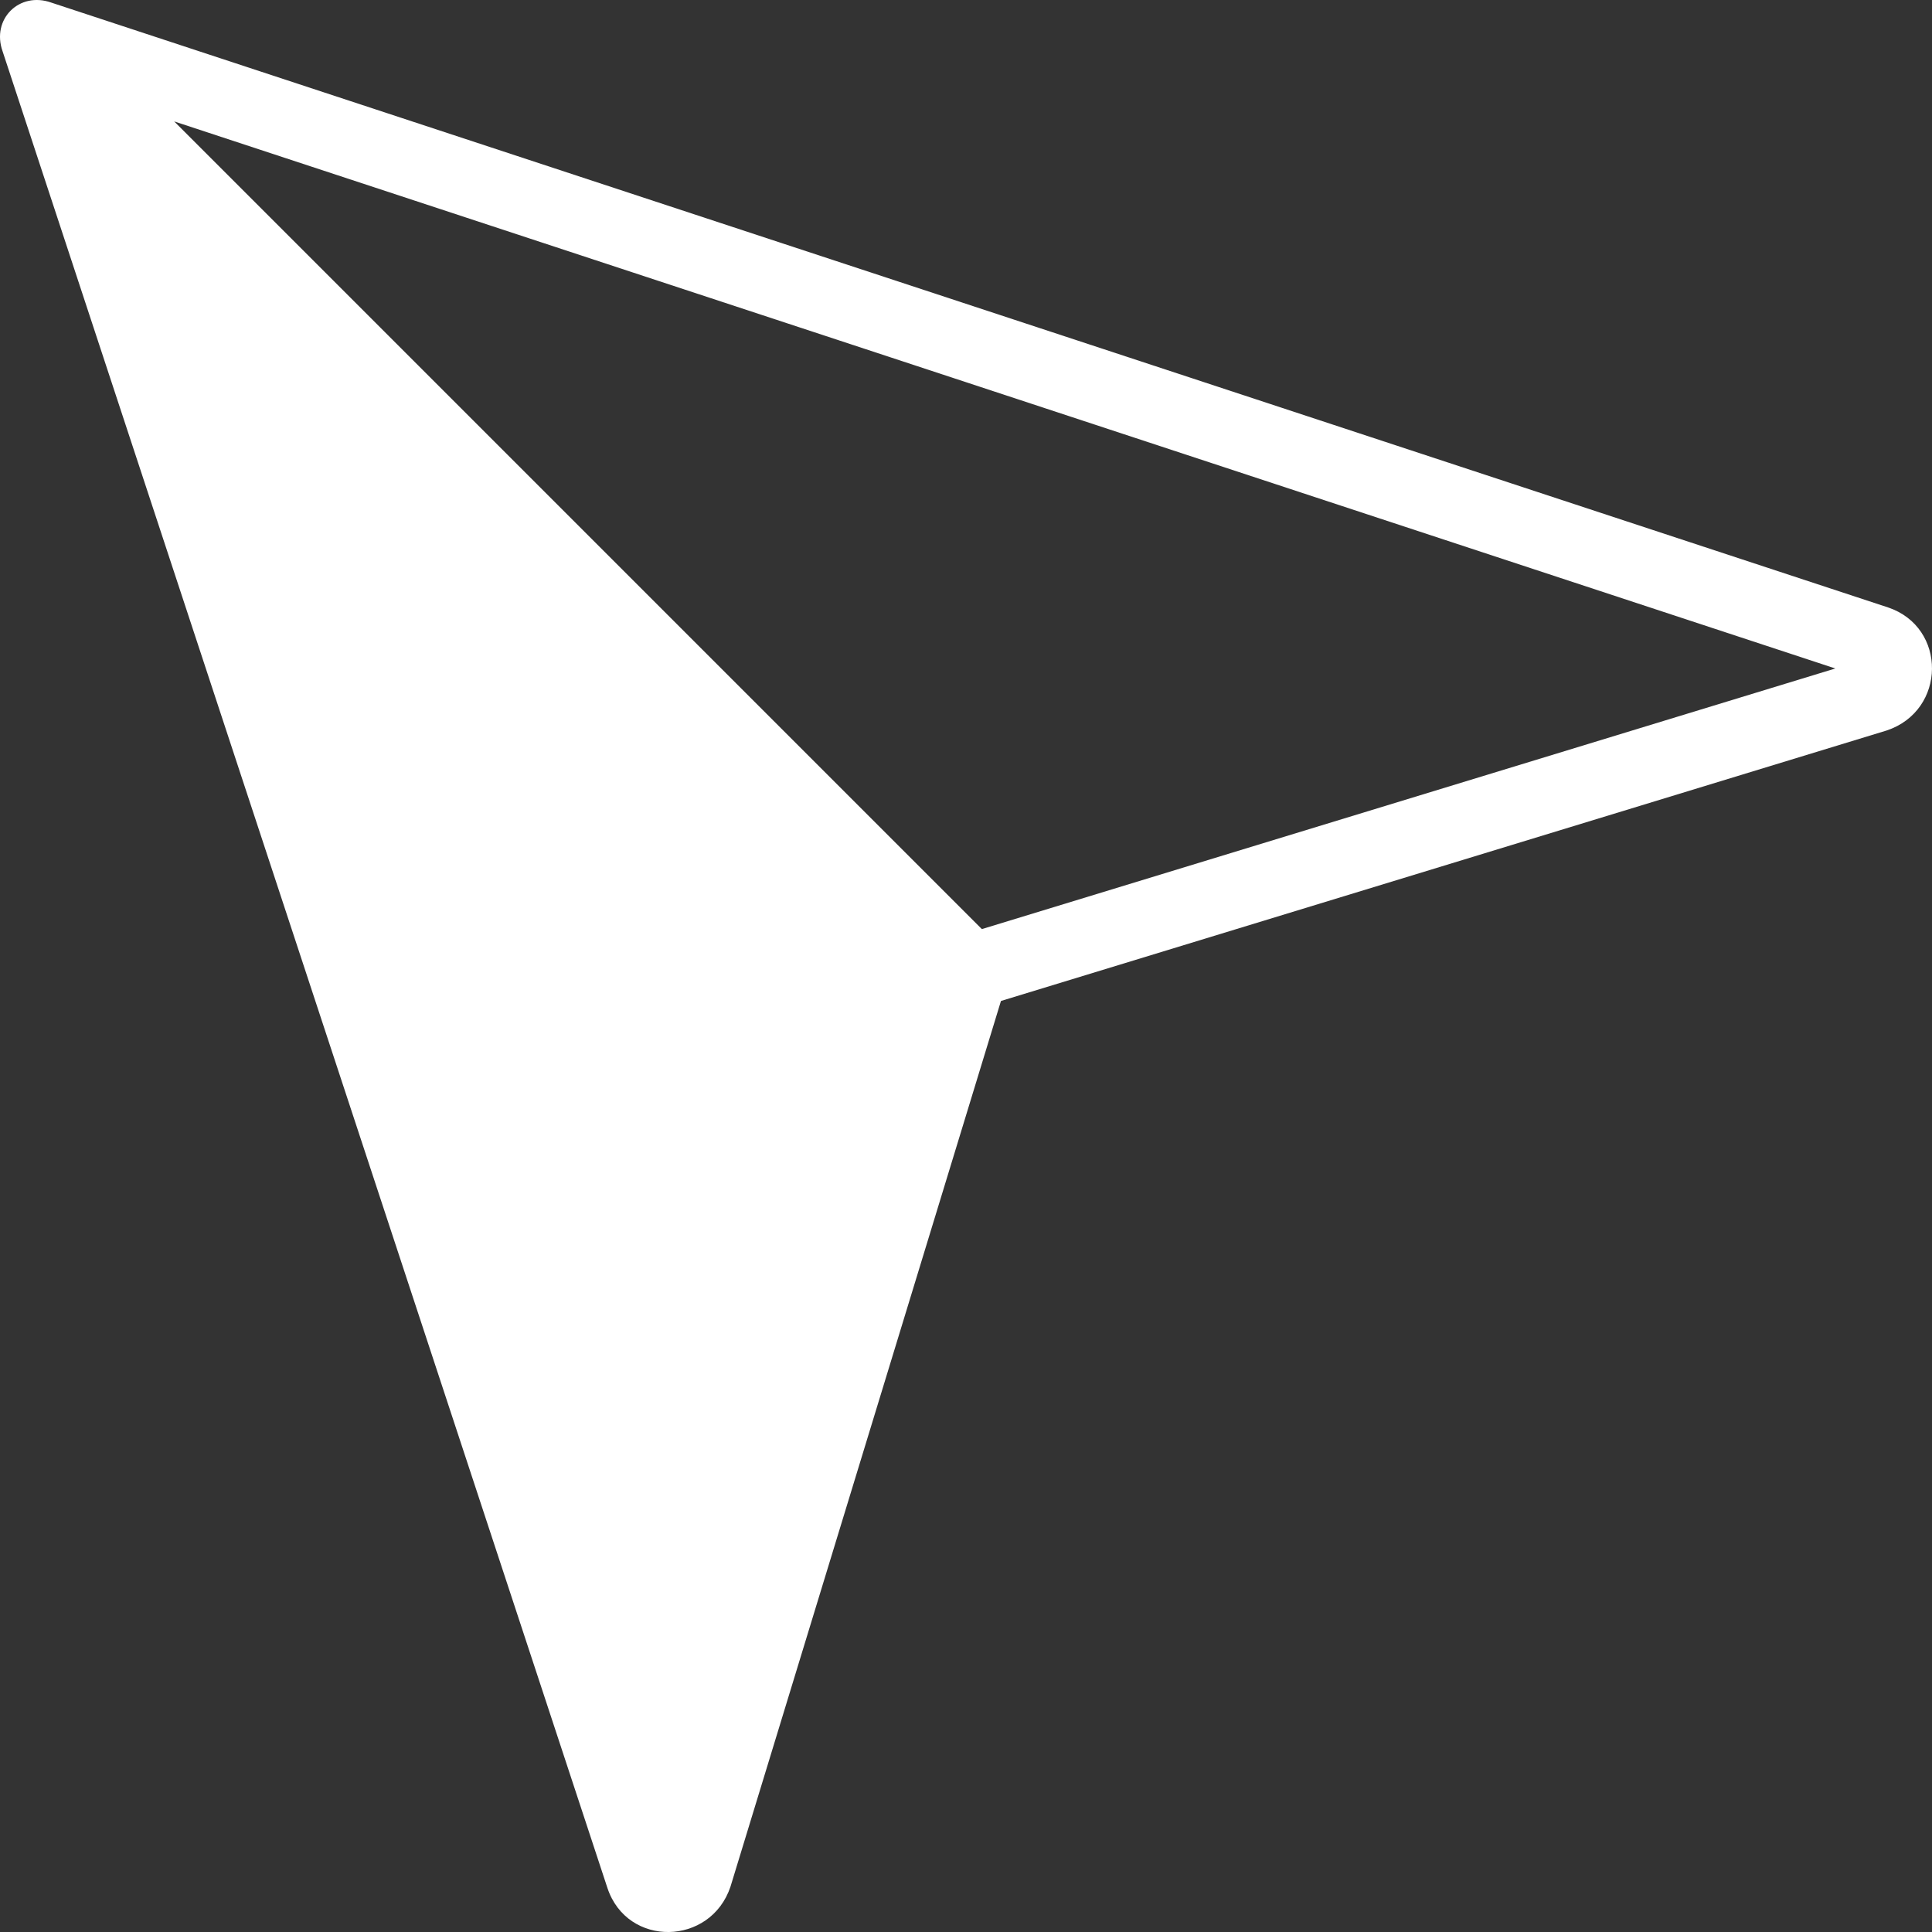 <svg xmlns="http://www.w3.org/2000/svg" shape-rendering="geometricPrecision" text-rendering="geometricPrecision" image-rendering="optimizeQuality" fill-rule="evenodd" clip-rule="evenodd" viewBox="0 0 512 512.005"><rect x="0" y="0" width="512" height="512.005" fill="#333333" stroke="none"/><path fill="#fff" fill-rule="nonzero" d="M500.328 160.968L13.606.692C5.103-2.346-2.344 5.102.691 13.607l160.282 486.72c5.264 15.866 27.364 15.389 32.617-.357l71.675-234.703 234.703-71.674c15.889-5.276 16.072-27.373.36-32.625zm-13.951 16.187L260.202 246.22 46.16 32.177l440.217 144.978z"/></svg>